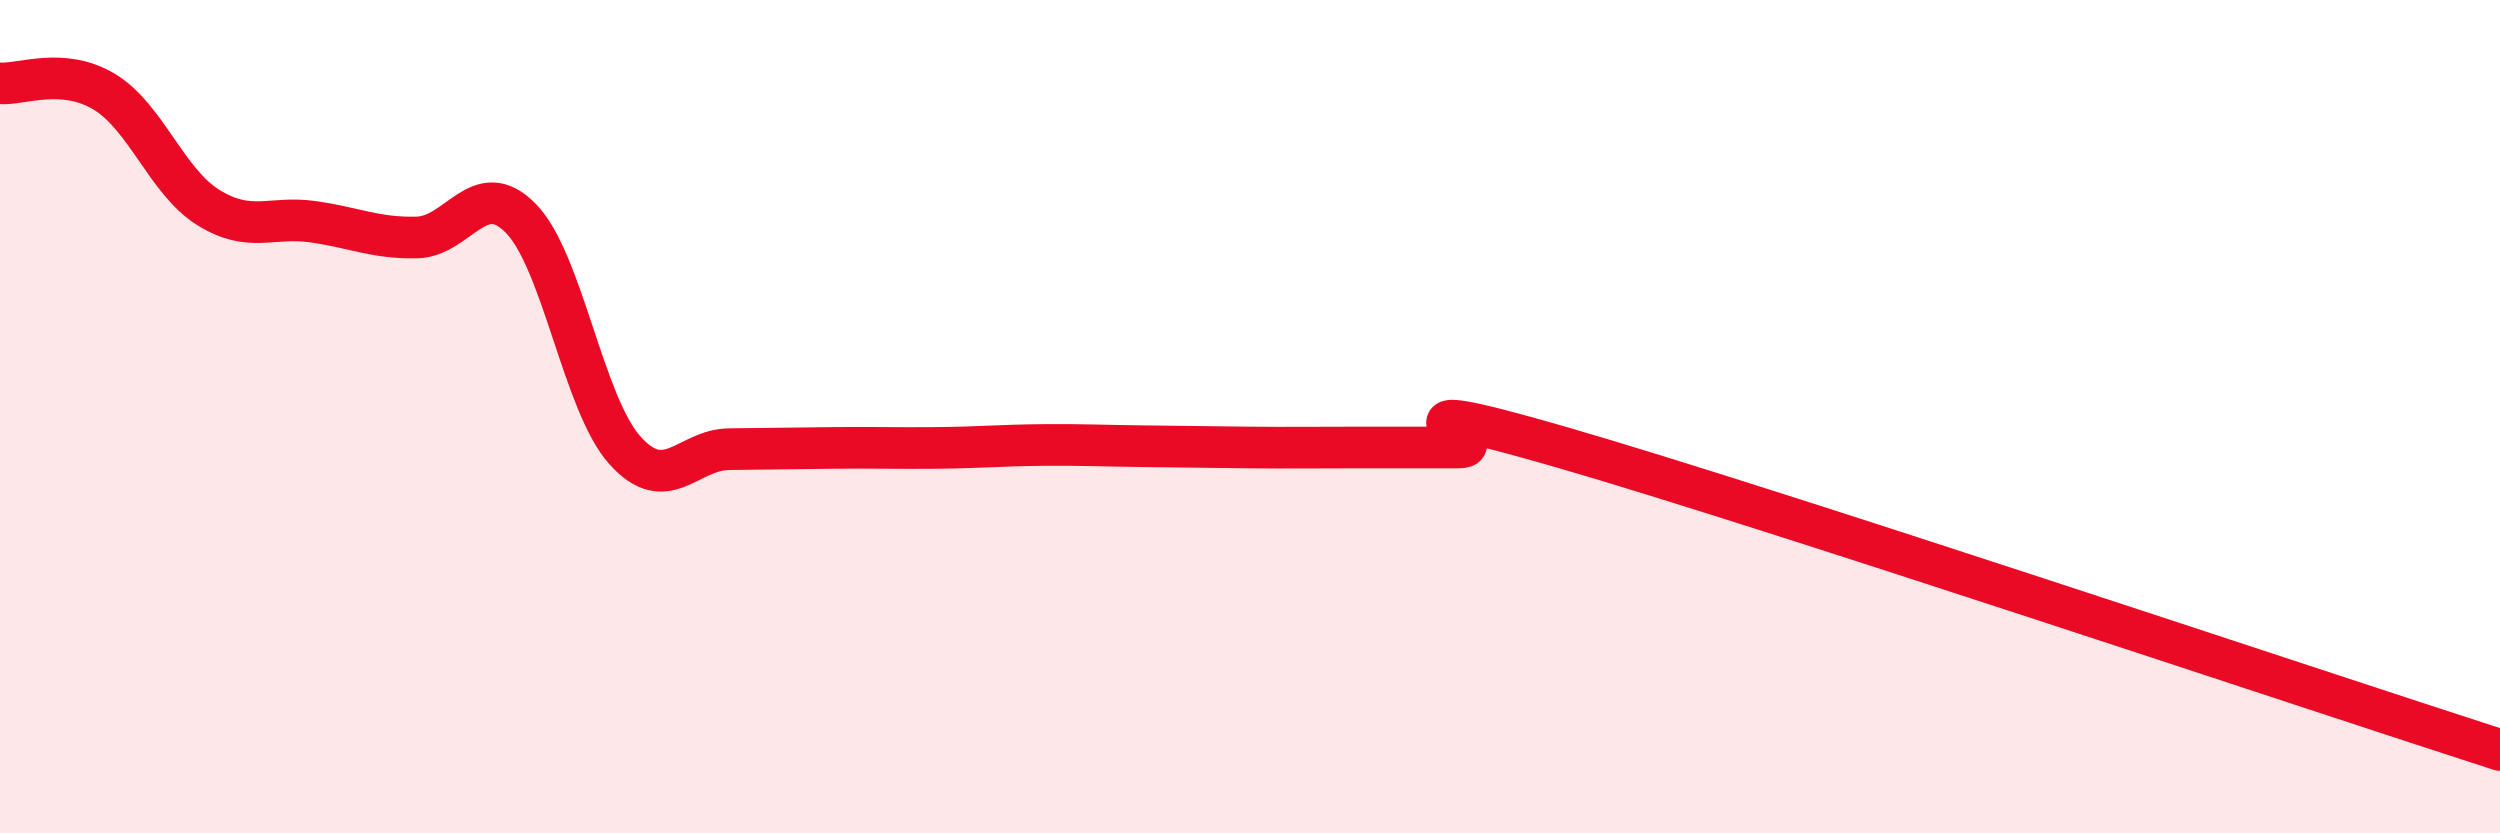 
    <svg width="60" height="20" viewBox="0 0 60 20" xmlns="http://www.w3.org/2000/svg">
      <path
        d="M 0,2 C 0.5,2.04 1.5,1.6 2.5,2.2 C 3.5,2.8 4,4.36 5,4.98 C 6,5.6 6.5,5.18 7.5,5.32 C 8.5,5.46 9,5.72 10,5.7 C 11,5.68 11.5,4.22 12.5,5.24 C 13.5,6.26 14,9.7 15,10.81 C 16,11.92 16.5,10.79 17.5,10.78 C 18.5,10.77 19,10.76 20,10.75 C 21,10.74 21.5,10.76 22.5,10.75 C 23.5,10.74 24,10.69 25,10.68 C 26,10.67 26.5,10.7 27.5,10.71 C 28.5,10.72 29,10.73 30,10.74 C 31,10.75 31.5,10.74 32.5,10.74 C 33.5,10.74 34,10.74 35,10.74 C 36,10.74 32.5,9.29 37.5,10.74 C 42.5,12.19 55.5,16.55 60,18L60 20L0 20Z"
        fill="#EB0A25"
        opacity="0.1"
        stroke-linecap="round"
        stroke-linejoin="round"
      />
      <path
        d="M 0,2 C 0.5,2.04 1.5,1.6 2.5,2.2 C 3.5,2.8 4,4.36 5,4.98 C 6,5.6 6.5,5.18 7.5,5.32 C 8.5,5.46 9,5.72 10,5.7 C 11,5.68 11.5,4.22 12.5,5.24 C 13.5,6.26 14,9.7 15,10.81 C 16,11.92 16.5,10.79 17.5,10.78 C 18.5,10.77 19,10.76 20,10.75 C 21,10.74 21.5,10.76 22.5,10.75 C 23.5,10.74 24,10.69 25,10.68 C 26,10.67 26.5,10.7 27.5,10.71 C 28.5,10.72 29,10.73 30,10.74 C 31,10.75 31.5,10.74 32.5,10.74 C 33.5,10.74 34,10.74 35,10.74 C 36,10.74 32.5,9.29 37.5,10.74 C 42.5,12.19 55.5,16.55 60,18"
        stroke="#EB0A25"
        stroke-width="1"
        fill="none"
        stroke-linecap="round"
        stroke-linejoin="round"
      />
    </svg>
  